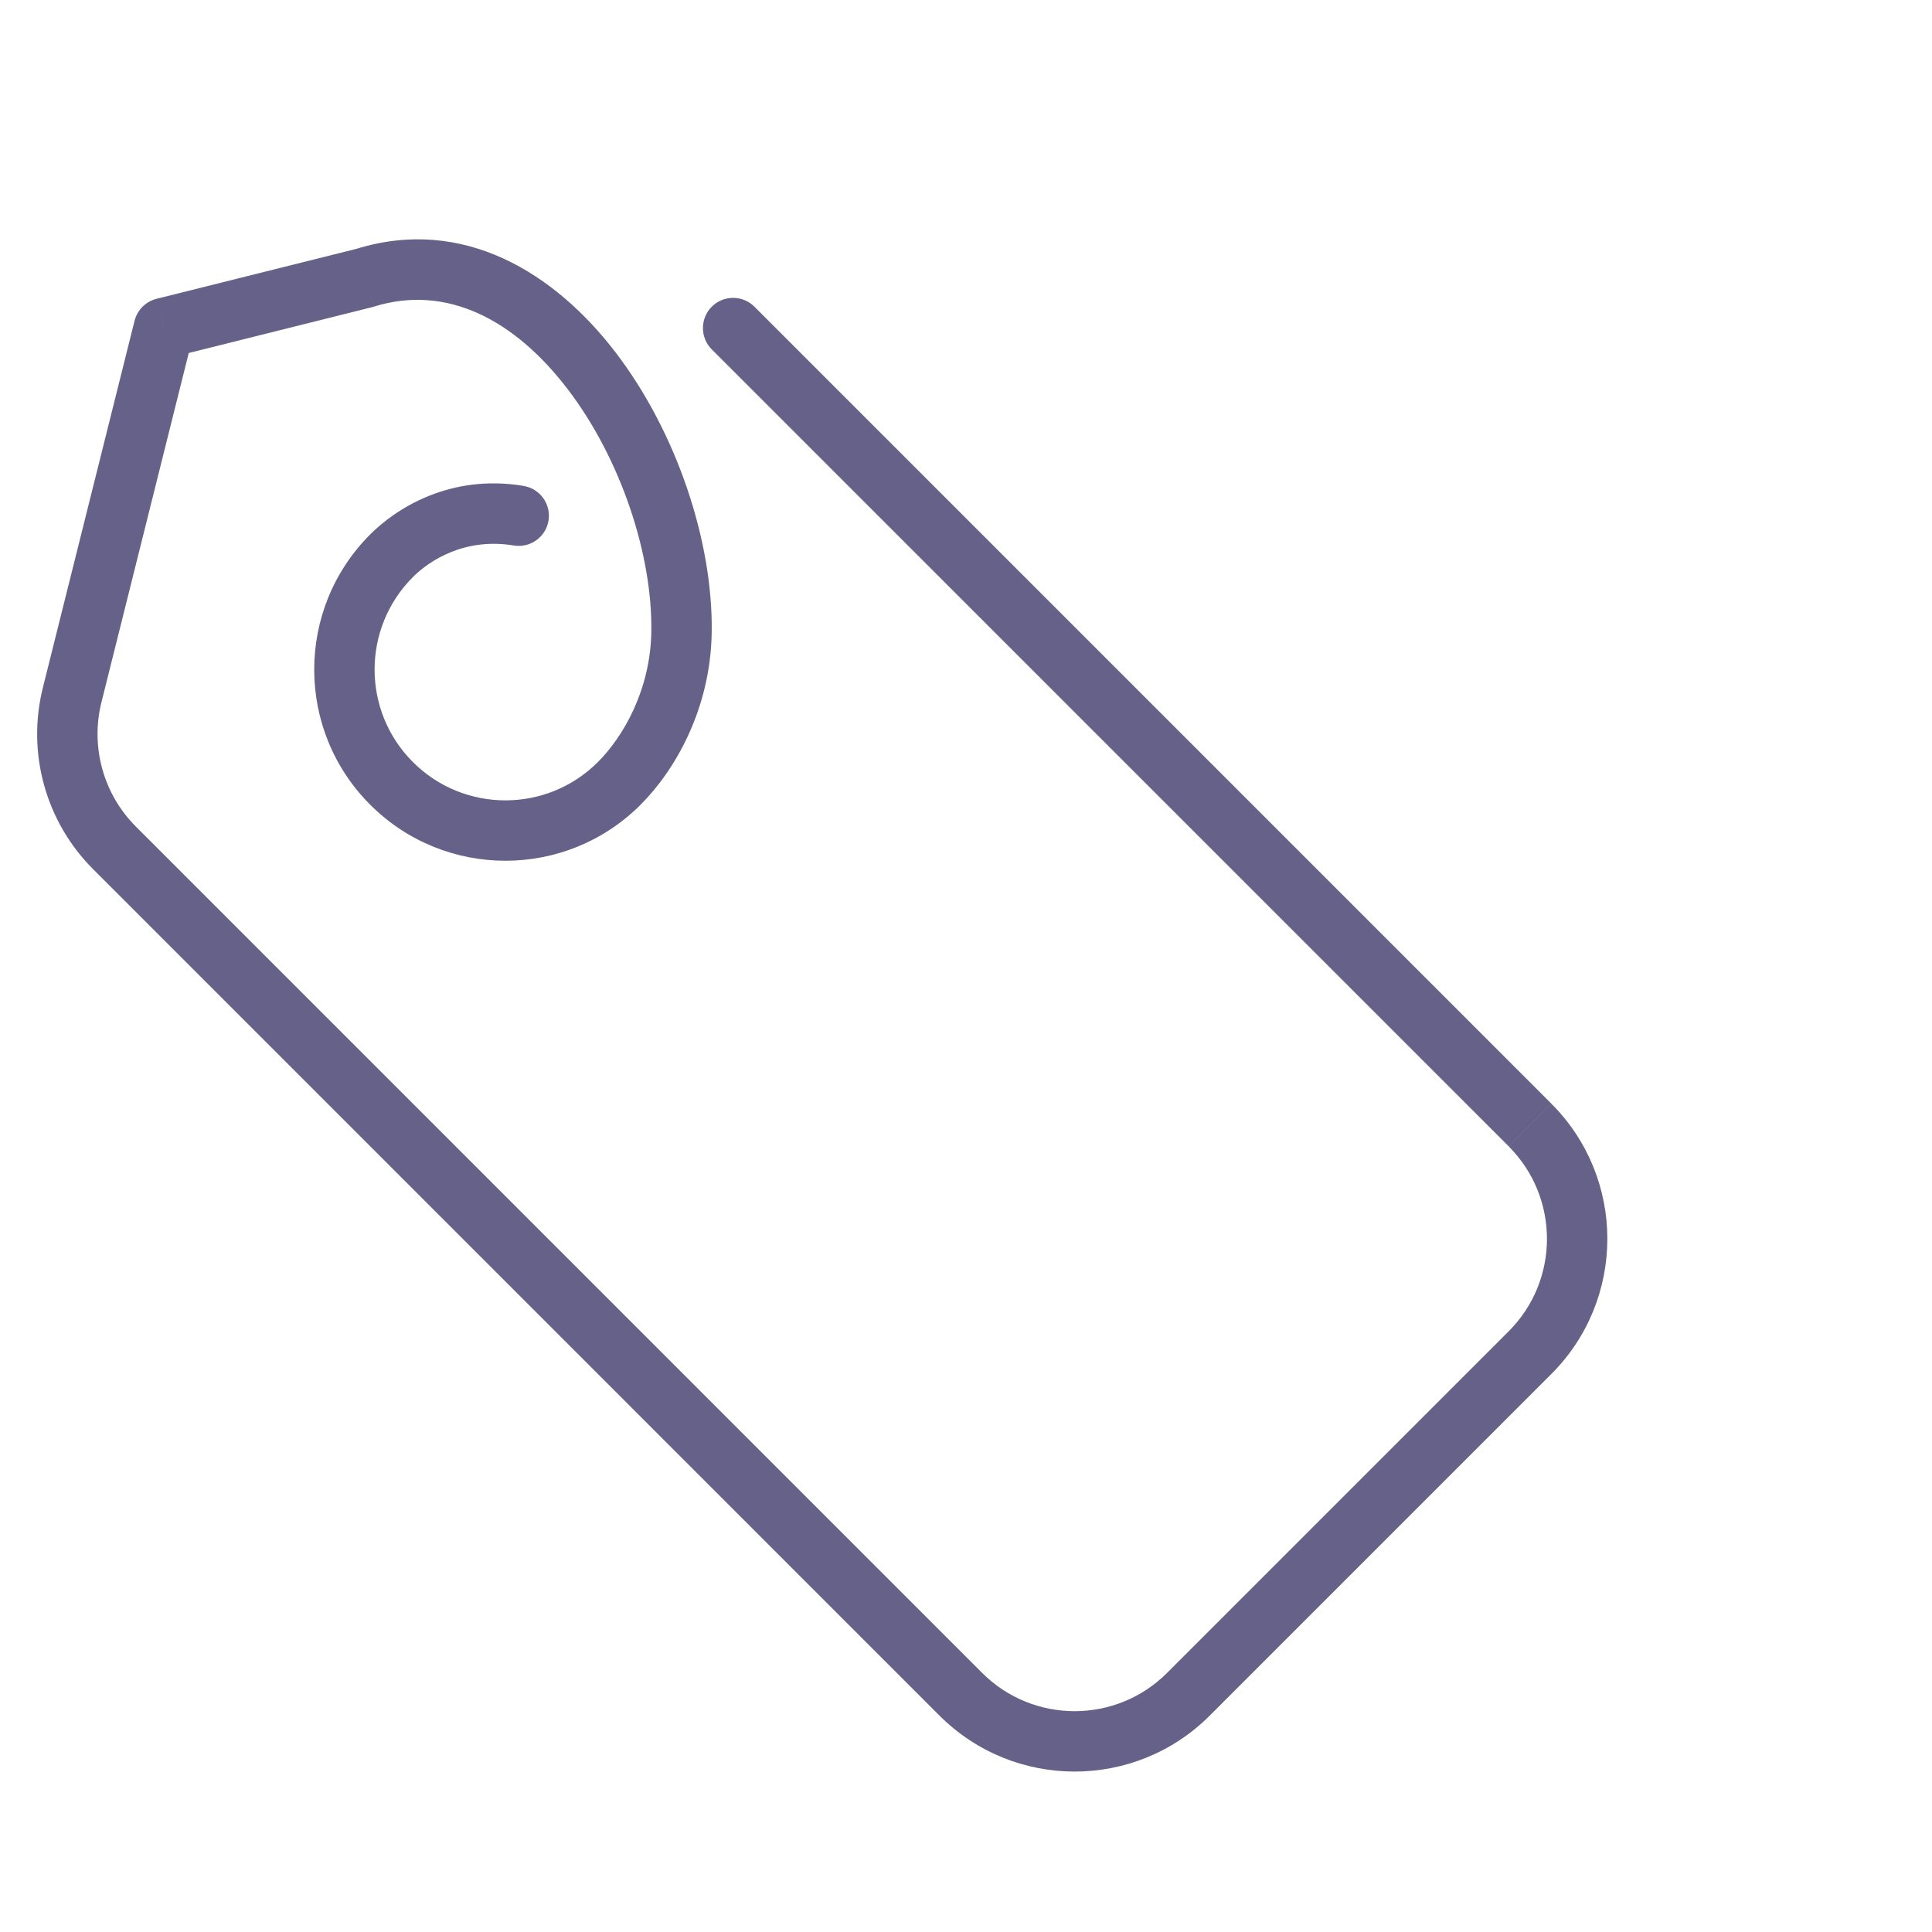 <svg fill="none" xmlns="http://www.w3.org/2000/svg" viewBox="0 0 32 32">
  <g clip-path="url(#a)">
    <path d="M12.496 5.08c-.195-.195-.512-.195-.707 0-.195.195-.195.512 0 .707l.707-.707ZM1.195 11.512l-.485-.121.485.121Zm1.519-6.078-.121-.485c-.179.045-.319.185-.364.364l.485.121ZM6.047 4.601l.121.485c.009-.002.018-.005.027-.007L6.047 4.601Zm5.241 5.871.5.008-.5-.008ZM8.51 9.035c.272.045.53-.139.575-.411.045-.272-.139-.53-.411-.575l-.164.987ZM11.789 5.787l13.199 13.199.707-.707L12.496 5.08l-.707.707Zm13.199 16.264-5.657 5.657.707.707 5.657-5.657-.707-.707Zm-8.721 5.657L2.25 13.69l-.707.707L15.56 28.415l.707-.707ZM1.68 11.633l1.519-6.078-.97-.243L.71 11.39l.97.242Zm1.156-5.714 3.333-.833-.243-.97-3.333.833.243.97ZM19.331 27.708c-.846.846-2.218.846-3.064 0l-.707.707c1.237 1.237 3.242 1.237 4.478 0l-.707-.707Zm5.657-8.721c.846.846.846 2.218 0 3.064l.707.707c1.237-1.237 1.237-3.242 0-4.478l-.707.707ZM2.25 13.69c-.538-.538-.754-1.319-.57-2.058l-.97-.242c-.27 1.079.046 2.221.833 3.007l.707-.707Zm7.653-1.068c-.846.846-2.218.846-3.064 0l-.707.707c1.237 1.237 3.242 1.237 4.478 0l-.707-.707Zm-3.064 0c-.846-.846-.846-2.218-0-3.064l-.707-.707c-1.237 1.237-1.237 3.242 0 4.478l.707-.707Zm-0-3.064c.272-.272.857-.658 1.671-.523l.164-.987c-1.234-.205-2.127.387-2.542.803l.707.707Zm3.771 3.771c.579-.579 1.158-1.595 1.178-2.85l-1-.016c-.015.96-.462 1.736-.885 2.159l.707.707ZM6.195 5.078c1.207-.374 2.331.219 3.21 1.371C10.284 7.601 10.808 9.191 10.788 10.464l1.0.016c.024-1.511-.581-3.319-1.588-4.638C9.193 4.524 7.675 3.573 5.899 4.123l.296.955Z" fill="#666189"/>
  </g>
  <defs>
    <clipPath id="a">
      <path fill="#fff" d="M0 0h32v32H0z"/>
    </clipPath>
  </defs>
</svg>
